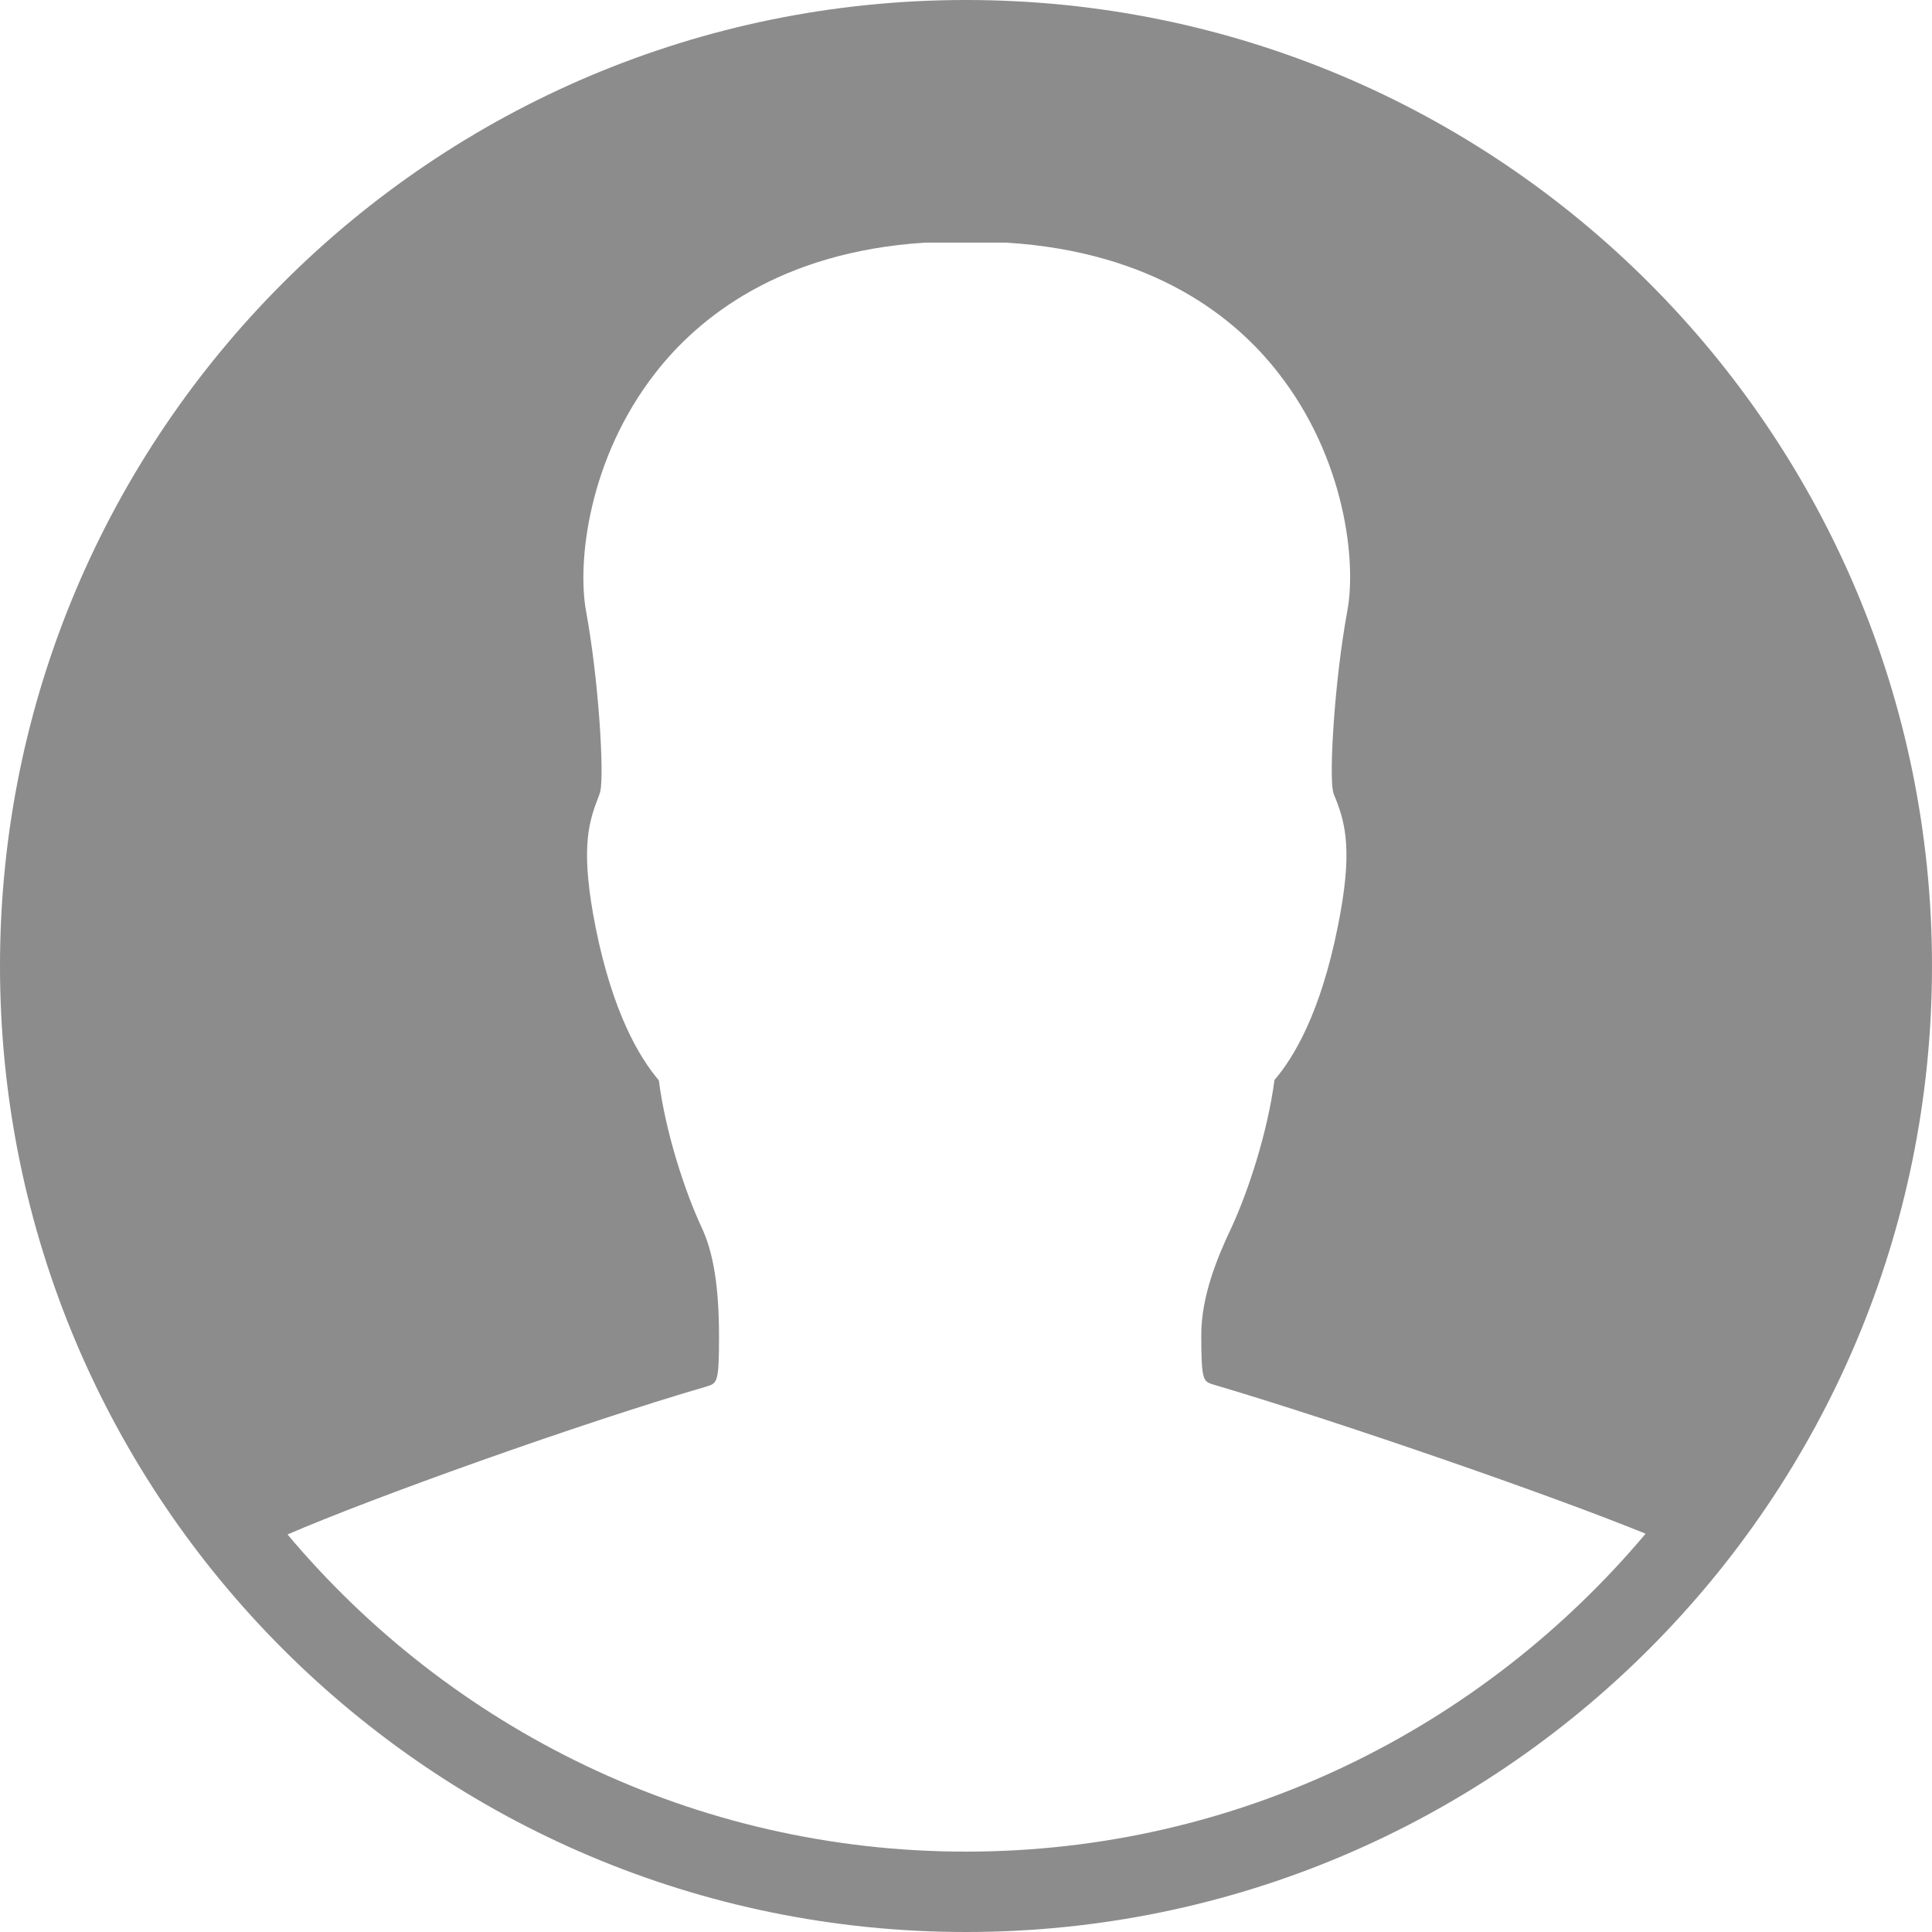<svg t="1715049635123" class="icon" viewBox="0 0 1024 1024" version="1.1" xmlns="http://www.w3.org/2000/svg" p-id="5092" width="128" height="128"><path d="M512 0C229.2 0 0 229.2 0 512s229.2 512 512 512 512-229.2 512-512S794.8 0 512 0z m0 981.4c-144.2 0-273.5-65.5-359.6-168.1 43.8-19 153.1-58.3 222.3-78.5 5.4-1.7 6.4-2 6.4-26.3 0-26.1-2.9-44.6-9.3-58.1-8.6-18.5-19-49.7-22.6-77.8-10.3-12.1-24.4-35.7-33.5-81-7.9-39.9-4.2-54.4 1-67.9 0.5-1.5 1.2-2.9 1.5-4.4 2-9.1-0.7-57.9-7.6-95.5-4.7-25.8 1.2-80.7 36.9-126.3 22.4-28.8 65.5-64 142.8-68.9h43.1c78.5 4.9 121.6 40.1 144 68.9 35.7 45.5 41.6 100.4 36.7 126.3-6.9 37.7-9.6 86.2-7.6 95.5 0.2 1.5 1 2.9 1.5 4.2 5.2 13.5 9.1 28.1 1 67.9-9.1 45.3-23.1 68.9-33.5 81-3.7 28.1-14 59.1-22.6 77.8-8.1 17-16.2 37.2-16.2 57.4 0 24.4 1 24.6 6.6 26.3 65.7 19.4 179 58.6 228.9 79C785.7 915.7 656.5 981.4 512 981.4z" fill="#707070" opacity=".8" p-id="5093"></path></svg>